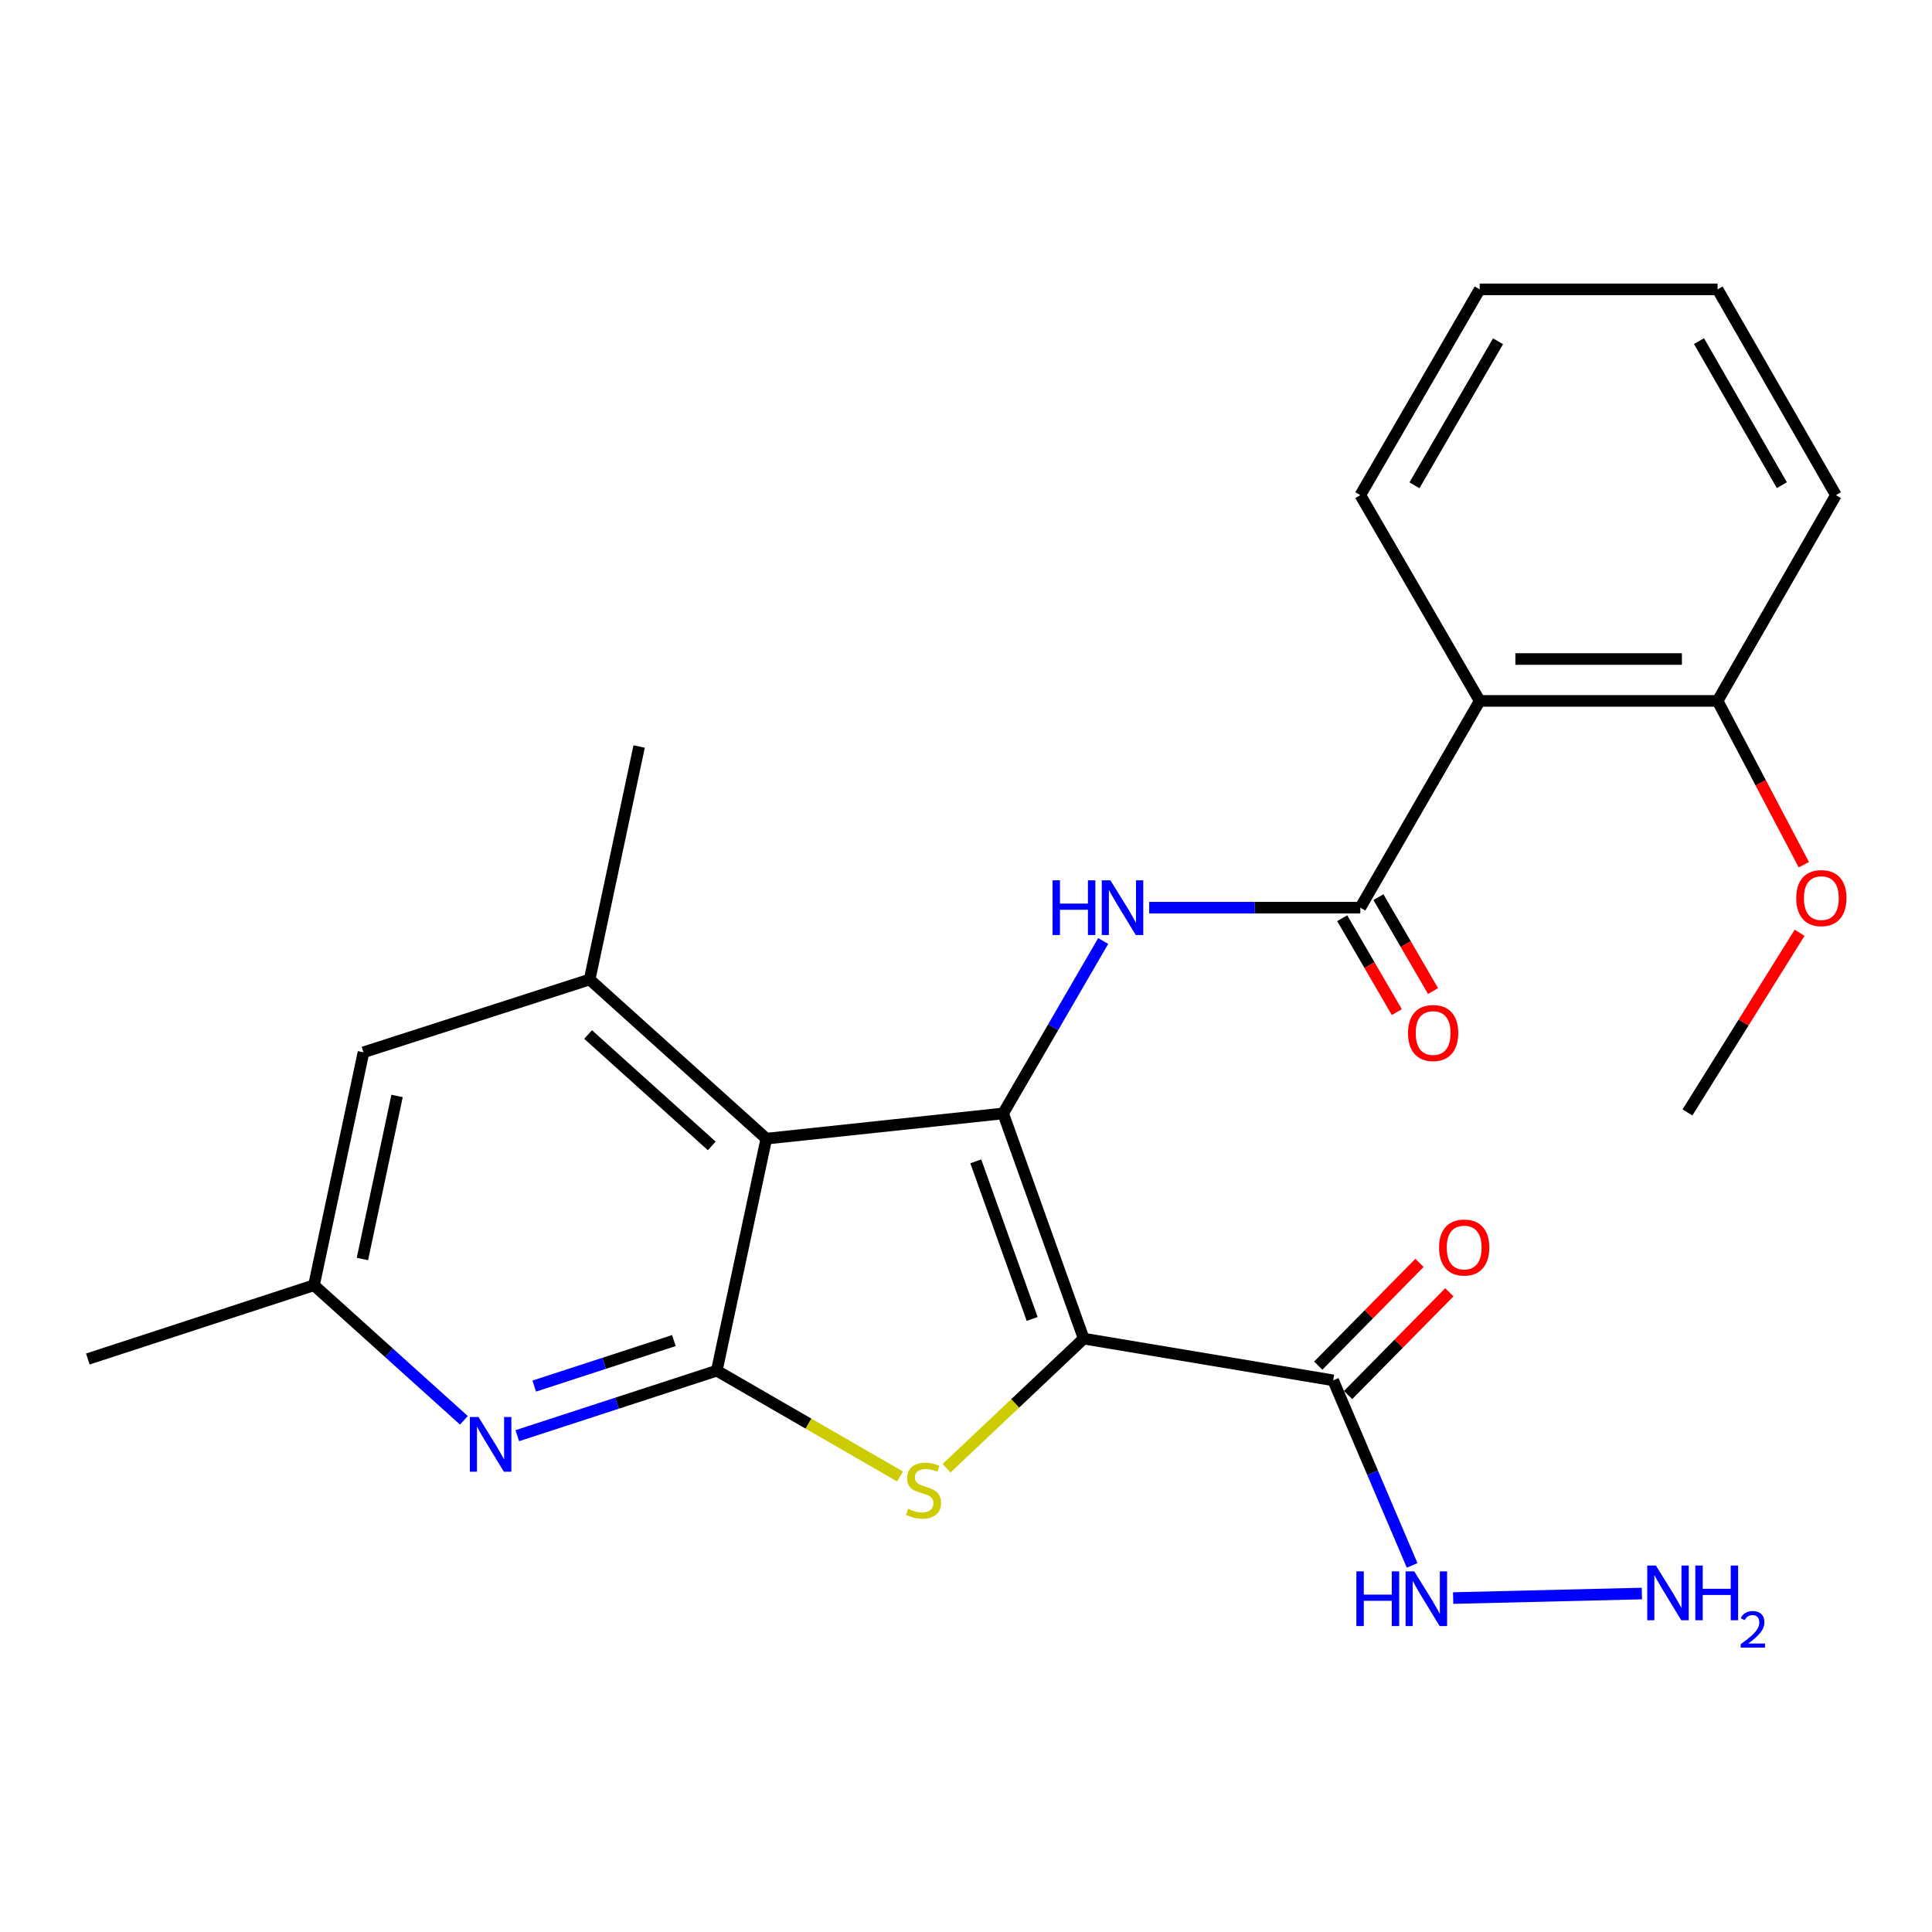 <?xml version='1.0' encoding='iso-8859-1'?>
<svg version='1.1' baseProfile='full'
              xmlns='http://www.w3.org/2000/svg'
                      xmlns:rdkit='http://www.rdkit.org/xml'
                      xmlns:xlink='http://www.w3.org/1999/xlink'
                  xml:space='preserve'
width='1000px' height='1000px' viewBox='0 0 1000 1000'>
<!-- END OF HEADER -->
<rect style='opacity:1.0;fill:#FFFFFF;stroke:none' width='1000' height='1000' x='0' y='0'> </rect>
<path class='bond-0' d='M 560.923,692.865 L 519.228,576.313' style='fill:none;fill-rule:evenodd;stroke:#000000;stroke-width:6px;stroke-linecap:butt;stroke-linejoin:miter;stroke-opacity:1' />
<path class='bond-0' d='M 534.245,682.688 L 505.059,601.102' style='fill:none;fill-rule:evenodd;stroke:#000000;stroke-width:6px;stroke-linecap:butt;stroke-linejoin:miter;stroke-opacity:1' />
<path class='bond-2' d='M 560.923,692.865 L 525.436,726.413' style='fill:none;fill-rule:evenodd;stroke:#000000;stroke-width:6px;stroke-linecap:butt;stroke-linejoin:miter;stroke-opacity:1' />
<path class='bond-2' d='M 525.436,726.413 L 489.948,759.96' style='fill:none;fill-rule:evenodd;stroke:#CCCC00;stroke-width:6px;stroke-linecap:butt;stroke-linejoin:miter;stroke-opacity:1' />
<path class='bond-6' d='M 560.923,692.865 L 690.043,714.459' style='fill:none;fill-rule:evenodd;stroke:#000000;stroke-width:6px;stroke-linecap:butt;stroke-linejoin:miter;stroke-opacity:1' />
<path class='bond-1' d='M 519.228,576.313 L 396.64,589.364' style='fill:none;fill-rule:evenodd;stroke:#000000;stroke-width:6px;stroke-linecap:butt;stroke-linejoin:miter;stroke-opacity:1' />
<path class='bond-4' d='M 519.228,576.313 L 545.12,531.681' style='fill:none;fill-rule:evenodd;stroke:#000000;stroke-width:6px;stroke-linecap:butt;stroke-linejoin:miter;stroke-opacity:1' />
<path class='bond-4' d='M 545.12,531.681 L 571.011,487.05' style='fill:none;fill-rule:evenodd;stroke:#0000FF;stroke-width:6px;stroke-linecap:butt;stroke-linejoin:miter;stroke-opacity:1' />
<path class='bond-9' d='M 396.64,589.364 L 305.201,506.987' style='fill:none;fill-rule:evenodd;stroke:#000000;stroke-width:6px;stroke-linecap:butt;stroke-linejoin:miter;stroke-opacity:1' />
<path class='bond-9' d='M 368.406,593.123 L 304.399,535.459' style='fill:none;fill-rule:evenodd;stroke:#000000;stroke-width:6px;stroke-linecap:butt;stroke-linejoin:miter;stroke-opacity:1' />
<path class='bond-25' d='M 396.64,589.364 L 371.008,709.458' style='fill:none;fill-rule:evenodd;stroke:#000000;stroke-width:6px;stroke-linecap:butt;stroke-linejoin:miter;stroke-opacity:1' />
<path class='bond-3' d='M 465.847,764.215 L 418.428,736.836' style='fill:none;fill-rule:evenodd;stroke:#CCCC00;stroke-width:6px;stroke-linecap:butt;stroke-linejoin:miter;stroke-opacity:1' />
<path class='bond-3' d='M 418.428,736.836 L 371.008,709.458' style='fill:none;fill-rule:evenodd;stroke:#000000;stroke-width:6px;stroke-linecap:butt;stroke-linejoin:miter;stroke-opacity:1' />
<path class='bond-8' d='M 371.008,709.458 L 319.383,726.282' style='fill:none;fill-rule:evenodd;stroke:#000000;stroke-width:6px;stroke-linecap:butt;stroke-linejoin:miter;stroke-opacity:1' />
<path class='bond-8' d='M 319.383,726.282 L 267.757,743.106' style='fill:none;fill-rule:evenodd;stroke:#0000FF;stroke-width:6px;stroke-linecap:butt;stroke-linejoin:miter;stroke-opacity:1' />
<path class='bond-8' d='M 348.8,693.882 L 312.662,705.659' style='fill:none;fill-rule:evenodd;stroke:#000000;stroke-width:6px;stroke-linecap:butt;stroke-linejoin:miter;stroke-opacity:1' />
<path class='bond-8' d='M 312.662,705.659 L 276.524,717.436' style='fill:none;fill-rule:evenodd;stroke:#0000FF;stroke-width:6px;stroke-linecap:butt;stroke-linejoin:miter;stroke-opacity:1' />
<path class='bond-5' d='M 594.828,469.812 L 649.461,469.812' style='fill:none;fill-rule:evenodd;stroke:#0000FF;stroke-width:6px;stroke-linecap:butt;stroke-linejoin:miter;stroke-opacity:1' />
<path class='bond-5' d='M 649.461,469.812 L 704.094,469.812' style='fill:none;fill-rule:evenodd;stroke:#000000;stroke-width:6px;stroke-linecap:butt;stroke-linejoin:miter;stroke-opacity:1' />
<path class='bond-7' d='M 704.094,469.812 L 765.888,362.792' style='fill:none;fill-rule:evenodd;stroke:#000000;stroke-width:6px;stroke-linecap:butt;stroke-linejoin:miter;stroke-opacity:1' />
<path class='bond-12' d='M 694.719,475.265 L 708.856,499.566' style='fill:none;fill-rule:evenodd;stroke:#000000;stroke-width:6px;stroke-linecap:butt;stroke-linejoin:miter;stroke-opacity:1' />
<path class='bond-12' d='M 708.856,499.566 L 722.992,523.866' style='fill:none;fill-rule:evenodd;stroke:#FF0000;stroke-width:6px;stroke-linecap:butt;stroke-linejoin:miter;stroke-opacity:1' />
<path class='bond-12' d='M 713.468,464.358 L 727.605,488.659' style='fill:none;fill-rule:evenodd;stroke:#000000;stroke-width:6px;stroke-linecap:butt;stroke-linejoin:miter;stroke-opacity:1' />
<path class='bond-12' d='M 727.605,488.659 L 741.741,512.959' style='fill:none;fill-rule:evenodd;stroke:#FF0000;stroke-width:6px;stroke-linecap:butt;stroke-linejoin:miter;stroke-opacity:1' />
<path class='bond-14' d='M 697.768,722.072 L 723.97,695.483' style='fill:none;fill-rule:evenodd;stroke:#000000;stroke-width:6px;stroke-linecap:butt;stroke-linejoin:miter;stroke-opacity:1' />
<path class='bond-14' d='M 723.97,695.483 L 750.172,668.894' style='fill:none;fill-rule:evenodd;stroke:#FF0000;stroke-width:6px;stroke-linecap:butt;stroke-linejoin:miter;stroke-opacity:1' />
<path class='bond-14' d='M 682.318,706.847 L 708.52,680.258' style='fill:none;fill-rule:evenodd;stroke:#000000;stroke-width:6px;stroke-linecap:butt;stroke-linejoin:miter;stroke-opacity:1' />
<path class='bond-14' d='M 708.52,680.258 L 734.722,653.67' style='fill:none;fill-rule:evenodd;stroke:#FF0000;stroke-width:6px;stroke-linecap:butt;stroke-linejoin:miter;stroke-opacity:1' />
<path class='bond-15' d='M 690.043,714.459 L 710.485,762.359' style='fill:none;fill-rule:evenodd;stroke:#000000;stroke-width:6px;stroke-linecap:butt;stroke-linejoin:miter;stroke-opacity:1' />
<path class='bond-15' d='M 710.485,762.359 L 730.927,810.259' style='fill:none;fill-rule:evenodd;stroke:#0000FF;stroke-width:6px;stroke-linecap:butt;stroke-linejoin:miter;stroke-opacity:1' />
<path class='bond-13' d='M 765.888,362.792 L 889.019,362.792' style='fill:none;fill-rule:evenodd;stroke:#000000;stroke-width:6px;stroke-linecap:butt;stroke-linejoin:miter;stroke-opacity:1' />
<path class='bond-13' d='M 784.358,341.101 L 870.55,341.101' style='fill:none;fill-rule:evenodd;stroke:#000000;stroke-width:6px;stroke-linecap:butt;stroke-linejoin:miter;stroke-opacity:1' />
<path class='bond-17' d='M 765.888,362.792 L 704.094,256.278' style='fill:none;fill-rule:evenodd;stroke:#000000;stroke-width:6px;stroke-linecap:butt;stroke-linejoin:miter;stroke-opacity:1' />
<path class='bond-11' d='M 240.122,735.159 L 201.323,700.196' style='fill:none;fill-rule:evenodd;stroke:#0000FF;stroke-width:6px;stroke-linecap:butt;stroke-linejoin:miter;stroke-opacity:1' />
<path class='bond-11' d='M 201.323,700.196 L 162.524,665.233' style='fill:none;fill-rule:evenodd;stroke:#000000;stroke-width:6px;stroke-linecap:butt;stroke-linejoin:miter;stroke-opacity:1' />
<path class='bond-10' d='M 305.201,506.987 L 188.143,544.669' style='fill:none;fill-rule:evenodd;stroke:#000000;stroke-width:6px;stroke-linecap:butt;stroke-linejoin:miter;stroke-opacity:1' />
<path class='bond-19' d='M 305.201,506.987 L 330.82,386.399' style='fill:none;fill-rule:evenodd;stroke:#000000;stroke-width:6px;stroke-linecap:butt;stroke-linejoin:miter;stroke-opacity:1' />
<path class='bond-26' d='M 188.143,544.669 L 162.524,665.233' style='fill:none;fill-rule:evenodd;stroke:#000000;stroke-width:6px;stroke-linecap:butt;stroke-linejoin:miter;stroke-opacity:1' />
<path class='bond-26' d='M 205.518,567.262 L 187.584,651.657' style='fill:none;fill-rule:evenodd;stroke:#000000;stroke-width:6px;stroke-linecap:butt;stroke-linejoin:miter;stroke-opacity:1' />
<path class='bond-20' d='M 162.524,665.233 L 45.455,703.421' style='fill:none;fill-rule:evenodd;stroke:#000000;stroke-width:6px;stroke-linecap:butt;stroke-linejoin:miter;stroke-opacity:1' />
<path class='bond-18' d='M 889.019,362.792 L 911.344,405.182' style='fill:none;fill-rule:evenodd;stroke:#000000;stroke-width:6px;stroke-linecap:butt;stroke-linejoin:miter;stroke-opacity:1' />
<path class='bond-18' d='M 911.344,405.182 L 933.669,447.573' style='fill:none;fill-rule:evenodd;stroke:#FF0000;stroke-width:6px;stroke-linecap:butt;stroke-linejoin:miter;stroke-opacity:1' />
<path class='bond-21' d='M 889.019,362.792 L 950.272,256.278' style='fill:none;fill-rule:evenodd;stroke:#000000;stroke-width:6px;stroke-linecap:butt;stroke-linejoin:miter;stroke-opacity:1' />
<path class='bond-16' d='M 752.148,827.158 L 849.831,824.805' style='fill:none;fill-rule:evenodd;stroke:#0000FF;stroke-width:6px;stroke-linecap:butt;stroke-linejoin:miter;stroke-opacity:1' />
<path class='bond-23' d='M 704.094,256.278 L 765.888,149.777' style='fill:none;fill-rule:evenodd;stroke:#000000;stroke-width:6px;stroke-linecap:butt;stroke-linejoin:miter;stroke-opacity:1' />
<path class='bond-23' d='M 732.124,251.189 L 775.38,176.638' style='fill:none;fill-rule:evenodd;stroke:#000000;stroke-width:6px;stroke-linecap:butt;stroke-linejoin:miter;stroke-opacity:1' />
<path class='bond-22' d='M 931.472,482.806 L 902.449,529.301' style='fill:none;fill-rule:evenodd;stroke:#FF0000;stroke-width:6px;stroke-linecap:butt;stroke-linejoin:miter;stroke-opacity:1' />
<path class='bond-22' d='M 902.449,529.301 L 873.426,575.795' style='fill:none;fill-rule:evenodd;stroke:#000000;stroke-width:6px;stroke-linecap:butt;stroke-linejoin:miter;stroke-opacity:1' />
<path class='bond-27' d='M 950.272,256.278 L 889.019,149.777' style='fill:none;fill-rule:evenodd;stroke:#000000;stroke-width:6px;stroke-linecap:butt;stroke-linejoin:miter;stroke-opacity:1' />
<path class='bond-27' d='M 922.281,251.117 L 879.404,176.566' style='fill:none;fill-rule:evenodd;stroke:#000000;stroke-width:6px;stroke-linecap:butt;stroke-linejoin:miter;stroke-opacity:1' />
<path class='bond-24' d='M 765.888,149.777 L 889.019,149.777' style='fill:none;fill-rule:evenodd;stroke:#000000;stroke-width:6px;stroke-linecap:butt;stroke-linejoin:miter;stroke-opacity:1' />
<path  class='atom-3' d='M 470.016 780.961
Q 470.336 781.081, 471.656 781.641
Q 472.976 782.201, 474.416 782.561
Q 475.896 782.881, 477.336 782.881
Q 480.016 782.881, 481.576 781.601
Q 483.136 780.281, 483.136 778.001
Q 483.136 776.441, 482.336 775.481
Q 481.576 774.521, 480.376 774.001
Q 479.176 773.481, 477.176 772.881
Q 474.656 772.121, 473.136 771.401
Q 471.656 770.681, 470.576 769.161
Q 469.536 767.641, 469.536 765.081
Q 469.536 761.521, 471.936 759.321
Q 474.376 757.121, 479.176 757.121
Q 482.456 757.121, 486.176 758.681
L 485.256 761.761
Q 481.856 760.361, 479.296 760.361
Q 476.536 760.361, 475.016 761.521
Q 473.496 762.641, 473.536 764.601
Q 473.536 766.121, 474.296 767.041
Q 475.096 767.961, 476.216 768.481
Q 477.376 769.001, 479.296 769.601
Q 481.856 770.401, 483.376 771.201
Q 484.896 772.001, 485.976 773.641
Q 487.096 775.241, 487.096 778.001
Q 487.096 781.921, 484.456 784.041
Q 481.856 786.121, 477.496 786.121
Q 474.976 786.121, 473.056 785.561
Q 471.176 785.041, 468.936 784.121
L 470.016 780.961
' fill='#CCCC00'/>
<path  class='atom-5' d='M 544.791 455.652
L 548.631 455.652
L 548.631 467.692
L 563.111 467.692
L 563.111 455.652
L 566.951 455.652
L 566.951 483.972
L 563.111 483.972
L 563.111 470.892
L 548.631 470.892
L 548.631 483.972
L 544.791 483.972
L 544.791 455.652
' fill='#0000FF'/>
<path  class='atom-5' d='M 574.751 455.652
L 584.031 470.652
Q 584.951 472.132, 586.431 474.812
Q 587.911 477.492, 587.991 477.652
L 587.991 455.652
L 591.751 455.652
L 591.751 483.972
L 587.871 483.972
L 577.911 467.572
Q 576.751 465.652, 575.511 463.452
Q 574.311 461.252, 573.951 460.572
L 573.951 483.972
L 570.271 483.972
L 570.271 455.652
L 574.751 455.652
' fill='#0000FF'/>
<path  class='atom-9' d='M 247.679 733.45
L 256.959 748.45
Q 257.879 749.93, 259.359 752.61
Q 260.839 755.29, 260.919 755.45
L 260.919 733.45
L 264.679 733.45
L 264.679 761.77
L 260.799 761.77
L 250.839 745.37
Q 249.679 743.45, 248.439 741.25
Q 247.239 739.05, 246.879 738.37
L 246.879 761.77
L 243.199 761.77
L 243.199 733.45
L 247.679 733.45
' fill='#0000FF'/>
<path  class='atom-13' d='M 728.787 534.687
Q 728.787 527.887, 732.147 524.087
Q 735.507 520.287, 741.787 520.287
Q 748.067 520.287, 751.427 524.087
Q 754.787 527.887, 754.787 534.687
Q 754.787 541.567, 751.387 545.487
Q 747.987 549.367, 741.787 549.367
Q 735.547 549.367, 732.147 545.487
Q 728.787 541.607, 728.787 534.687
M 741.787 546.167
Q 746.107 546.167, 748.427 543.287
Q 750.787 540.367, 750.787 534.687
Q 750.787 529.127, 748.427 526.327
Q 746.107 523.487, 741.787 523.487
Q 737.467 523.487, 735.107 526.287
Q 732.787 529.087, 732.787 534.687
Q 732.787 540.407, 735.107 543.287
Q 737.467 546.167, 741.787 546.167
' fill='#FF0000'/>
<path  class='atom-15' d='M 744.863 645.719
Q 744.863 638.919, 748.223 635.119
Q 751.583 631.319, 757.863 631.319
Q 764.143 631.319, 767.503 635.119
Q 770.863 638.919, 770.863 645.719
Q 770.863 652.599, 767.463 656.519
Q 764.063 660.399, 757.863 660.399
Q 751.623 660.399, 748.223 656.519
Q 744.863 652.639, 744.863 645.719
M 757.863 657.199
Q 762.183 657.199, 764.503 654.319
Q 766.863 651.399, 766.863 645.719
Q 766.863 640.159, 764.503 637.359
Q 762.183 634.519, 757.863 634.519
Q 753.543 634.519, 751.183 637.319
Q 748.863 640.119, 748.863 645.719
Q 748.863 651.439, 751.183 654.319
Q 753.543 657.199, 757.863 657.199
' fill='#FF0000'/>
<path  class='atom-16' d='M 702.061 813.332
L 705.901 813.332
L 705.901 825.372
L 720.381 825.372
L 720.381 813.332
L 724.221 813.332
L 724.221 841.652
L 720.381 841.652
L 720.381 828.572
L 705.901 828.572
L 705.901 841.652
L 702.061 841.652
L 702.061 813.332
' fill='#0000FF'/>
<path  class='atom-16' d='M 732.021 813.332
L 741.301 828.332
Q 742.221 829.812, 743.701 832.492
Q 745.181 835.172, 745.261 835.332
L 745.261 813.332
L 749.021 813.332
L 749.021 841.652
L 745.141 841.652
L 735.181 825.252
Q 734.021 823.332, 732.781 821.132
Q 731.581 818.932, 731.221 818.252
L 731.221 841.652
L 727.541 841.652
L 727.541 813.332
L 732.021 813.332
' fill='#0000FF'/>
<path  class='atom-17' d='M 857.092 810.319
L 866.372 825.319
Q 867.292 826.799, 868.772 829.479
Q 870.252 832.159, 870.332 832.319
L 870.332 810.319
L 874.092 810.319
L 874.092 838.639
L 870.212 838.639
L 860.252 822.239
Q 859.092 820.319, 857.852 818.119
Q 856.652 815.919, 856.292 815.239
L 856.292 838.639
L 852.612 838.639
L 852.612 810.319
L 857.092 810.319
' fill='#0000FF'/>
<path  class='atom-17' d='M 877.492 810.319
L 881.332 810.319
L 881.332 822.359
L 895.812 822.359
L 895.812 810.319
L 899.652 810.319
L 899.652 838.639
L 895.812 838.639
L 895.812 825.559
L 881.332 825.559
L 881.332 838.639
L 877.492 838.639
L 877.492 810.319
' fill='#0000FF'/>
<path  class='atom-17' d='M 901.025 837.646
Q 901.711 835.877, 903.348 834.9
Q 904.985 833.897, 907.255 833.897
Q 910.08 833.897, 911.664 835.428
Q 913.248 836.959, 913.248 839.678
Q 913.248 842.45, 911.189 845.038
Q 909.156 847.625, 904.932 850.687
L 913.565 850.687
L 913.565 852.799
L 900.972 852.799
L 900.972 851.03
Q 904.457 848.549, 906.516 846.701
Q 908.602 844.853, 909.605 843.19
Q 910.608 841.526, 910.608 839.81
Q 910.608 838.015, 909.71 837.012
Q 908.813 836.009, 907.255 836.009
Q 905.75 836.009, 904.747 836.616
Q 903.744 837.223, 903.031 838.57
L 901.025 837.646
' fill='#0000FF'/>
<path  class='atom-19' d='M 929.728 464.855
Q 929.728 458.055, 933.088 454.255
Q 936.448 450.455, 942.728 450.455
Q 949.008 450.455, 952.368 454.255
Q 955.728 458.055, 955.728 464.855
Q 955.728 471.735, 952.328 475.655
Q 948.928 479.535, 942.728 479.535
Q 936.488 479.535, 933.088 475.655
Q 929.728 471.775, 929.728 464.855
M 942.728 476.335
Q 947.048 476.335, 949.368 473.455
Q 951.728 470.535, 951.728 464.855
Q 951.728 459.295, 949.368 456.495
Q 947.048 453.655, 942.728 453.655
Q 938.408 453.655, 936.048 456.455
Q 933.728 459.255, 933.728 464.855
Q 933.728 470.575, 936.048 473.455
Q 938.408 476.335, 942.728 476.335
' fill='#FF0000'/>
</svg>
